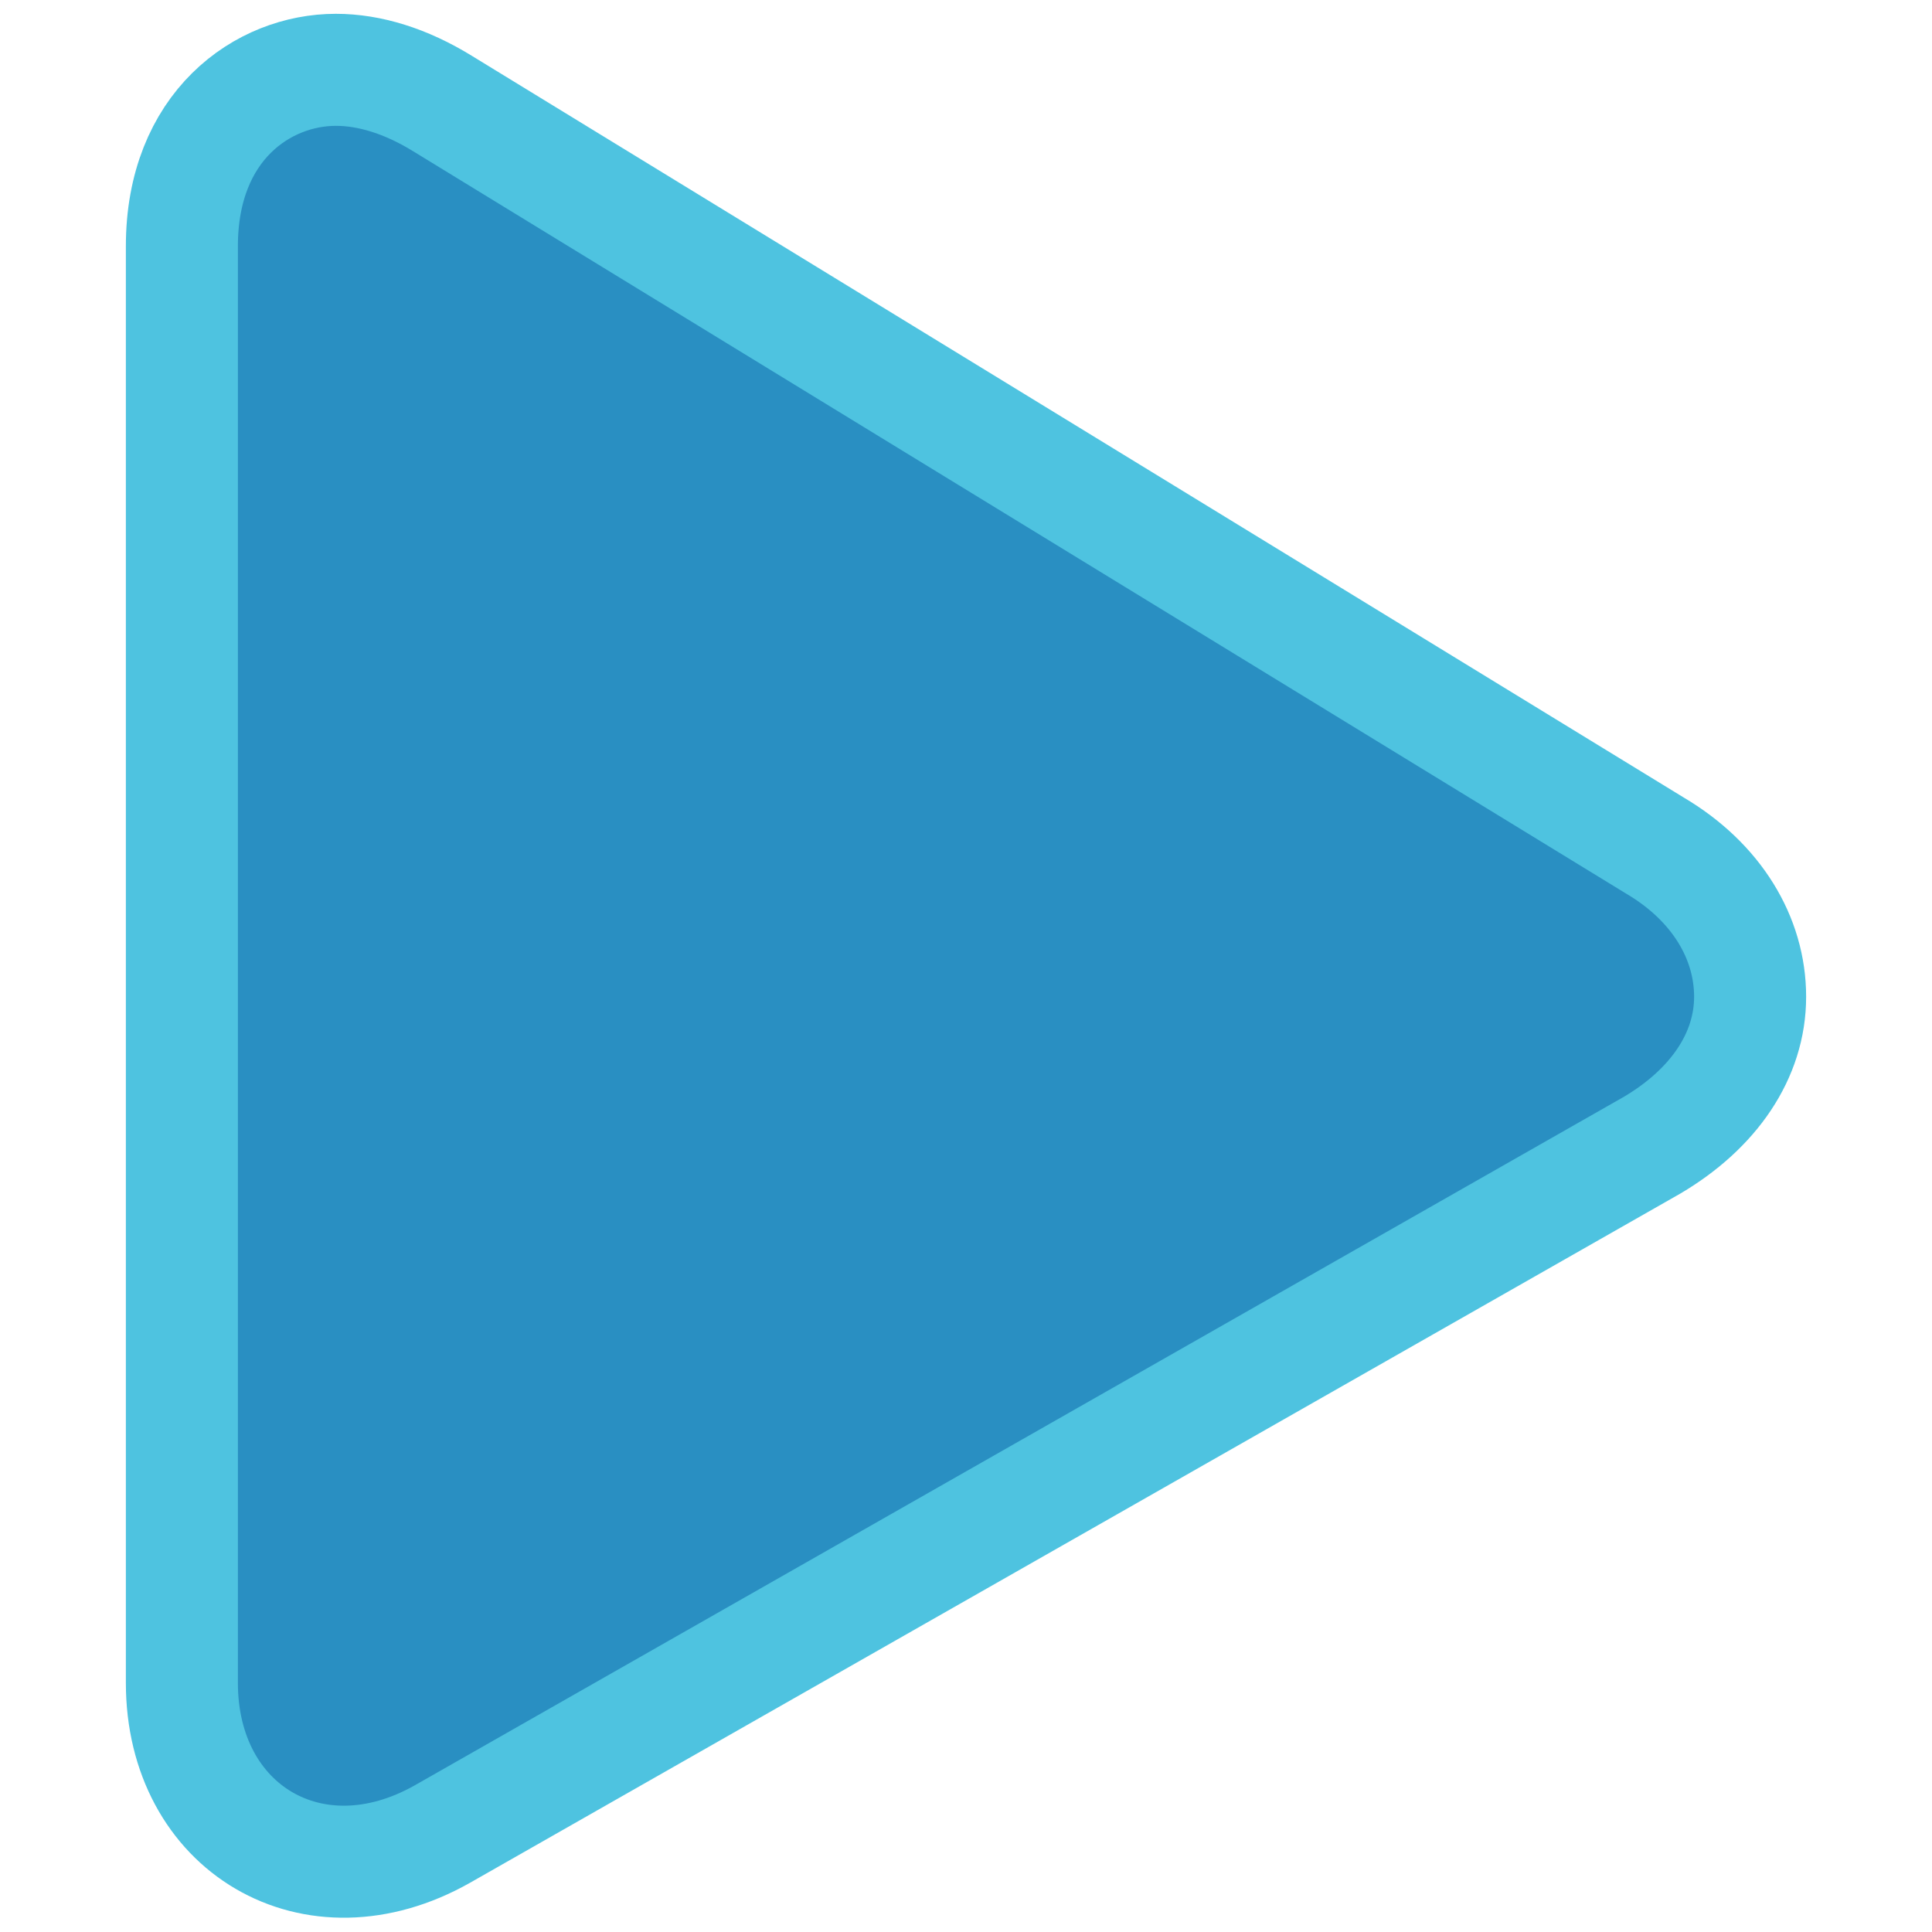 <?xml version="1.0" encoding="UTF-8" standalone="no"?>
<!-- Generator: Adobe Illustrator 16.0.0, SVG Export Plug-In . SVG Version: 6.00 Build 0)  -->

<svg
   xmlns:dc="http://purl.org/dc/elements/1.1/"
   xmlns:cc="http://creativecommons.org/ns#"
   xmlns:rdf="http://www.w3.org/1999/02/22-rdf-syntax-ns#"
   xmlns:svg="http://www.w3.org/2000/svg"
   xmlns="http://www.w3.org/2000/svg"
   xmlns:sodipodi="http://sodipodi.sourceforge.net/DTD/sodipodi-0.dtd"
   xmlns:inkscape="http://www.inkscape.org/namespaces/inkscape"
   version="1.1"
   id="Layer_1"
   x="0px"
   y="0px"
   width="64px"
   height="64px"
   viewBox="0 0 64 64"
   enable-background="new 0 0 64 64"
   xml:space="preserve"
   sodipodi:docname="mfp_process-blue.svg"
   inkscape:version="0.92.3 (2405546, 2018-03-11)"><defs
   id="defs7" /><sodipodi:namedview
   pagecolor="#ffffff"
   bordercolor="#666666"
   borderopacity="1"
   objecttolerance="10"
   gridtolerance="10"
   guidetolerance="10"
   inkscape:pageopacity="0"
   inkscape:pageshadow="2"
   inkscape:window-width="1920"
   inkscape:window-height="1057"
   id="namedview5"
   showgrid="false"
   inkscape:zoom="3.6875"
   inkscape:cx="32"
   inkscape:cy="32"
   inkscape:window-x="1912"
   inkscape:window-y="-8"
   inkscape:window-maximized="1"
   inkscape:current-layer="Layer_1" />
<path
   d="m 14.652,60.757 v 0 L 54.728,37.936 c 2.041,-1.206 3.247,-2.969 3.247,-4.917 0,-1.948 -1.113,-3.804 -3.154,-5.009 L 14.652,3.426 C 13.446,2.684 12.24,2.313 11.127,2.313 c -2.412,0 -5.102,1.855 -5.102,5.844 V 55.748 c 0,4.824 4.36,7.421 8.627,5.009 z"
   id="path2"
   style="fill:#298fc2;fill-opacity:1;stroke:#4ec3e0;stroke-width:3.711;stroke-miterlimit:4;stroke-dasharray:none;stroke-opacity:1"
   inkscape:connector-curvature="0" />
</svg>